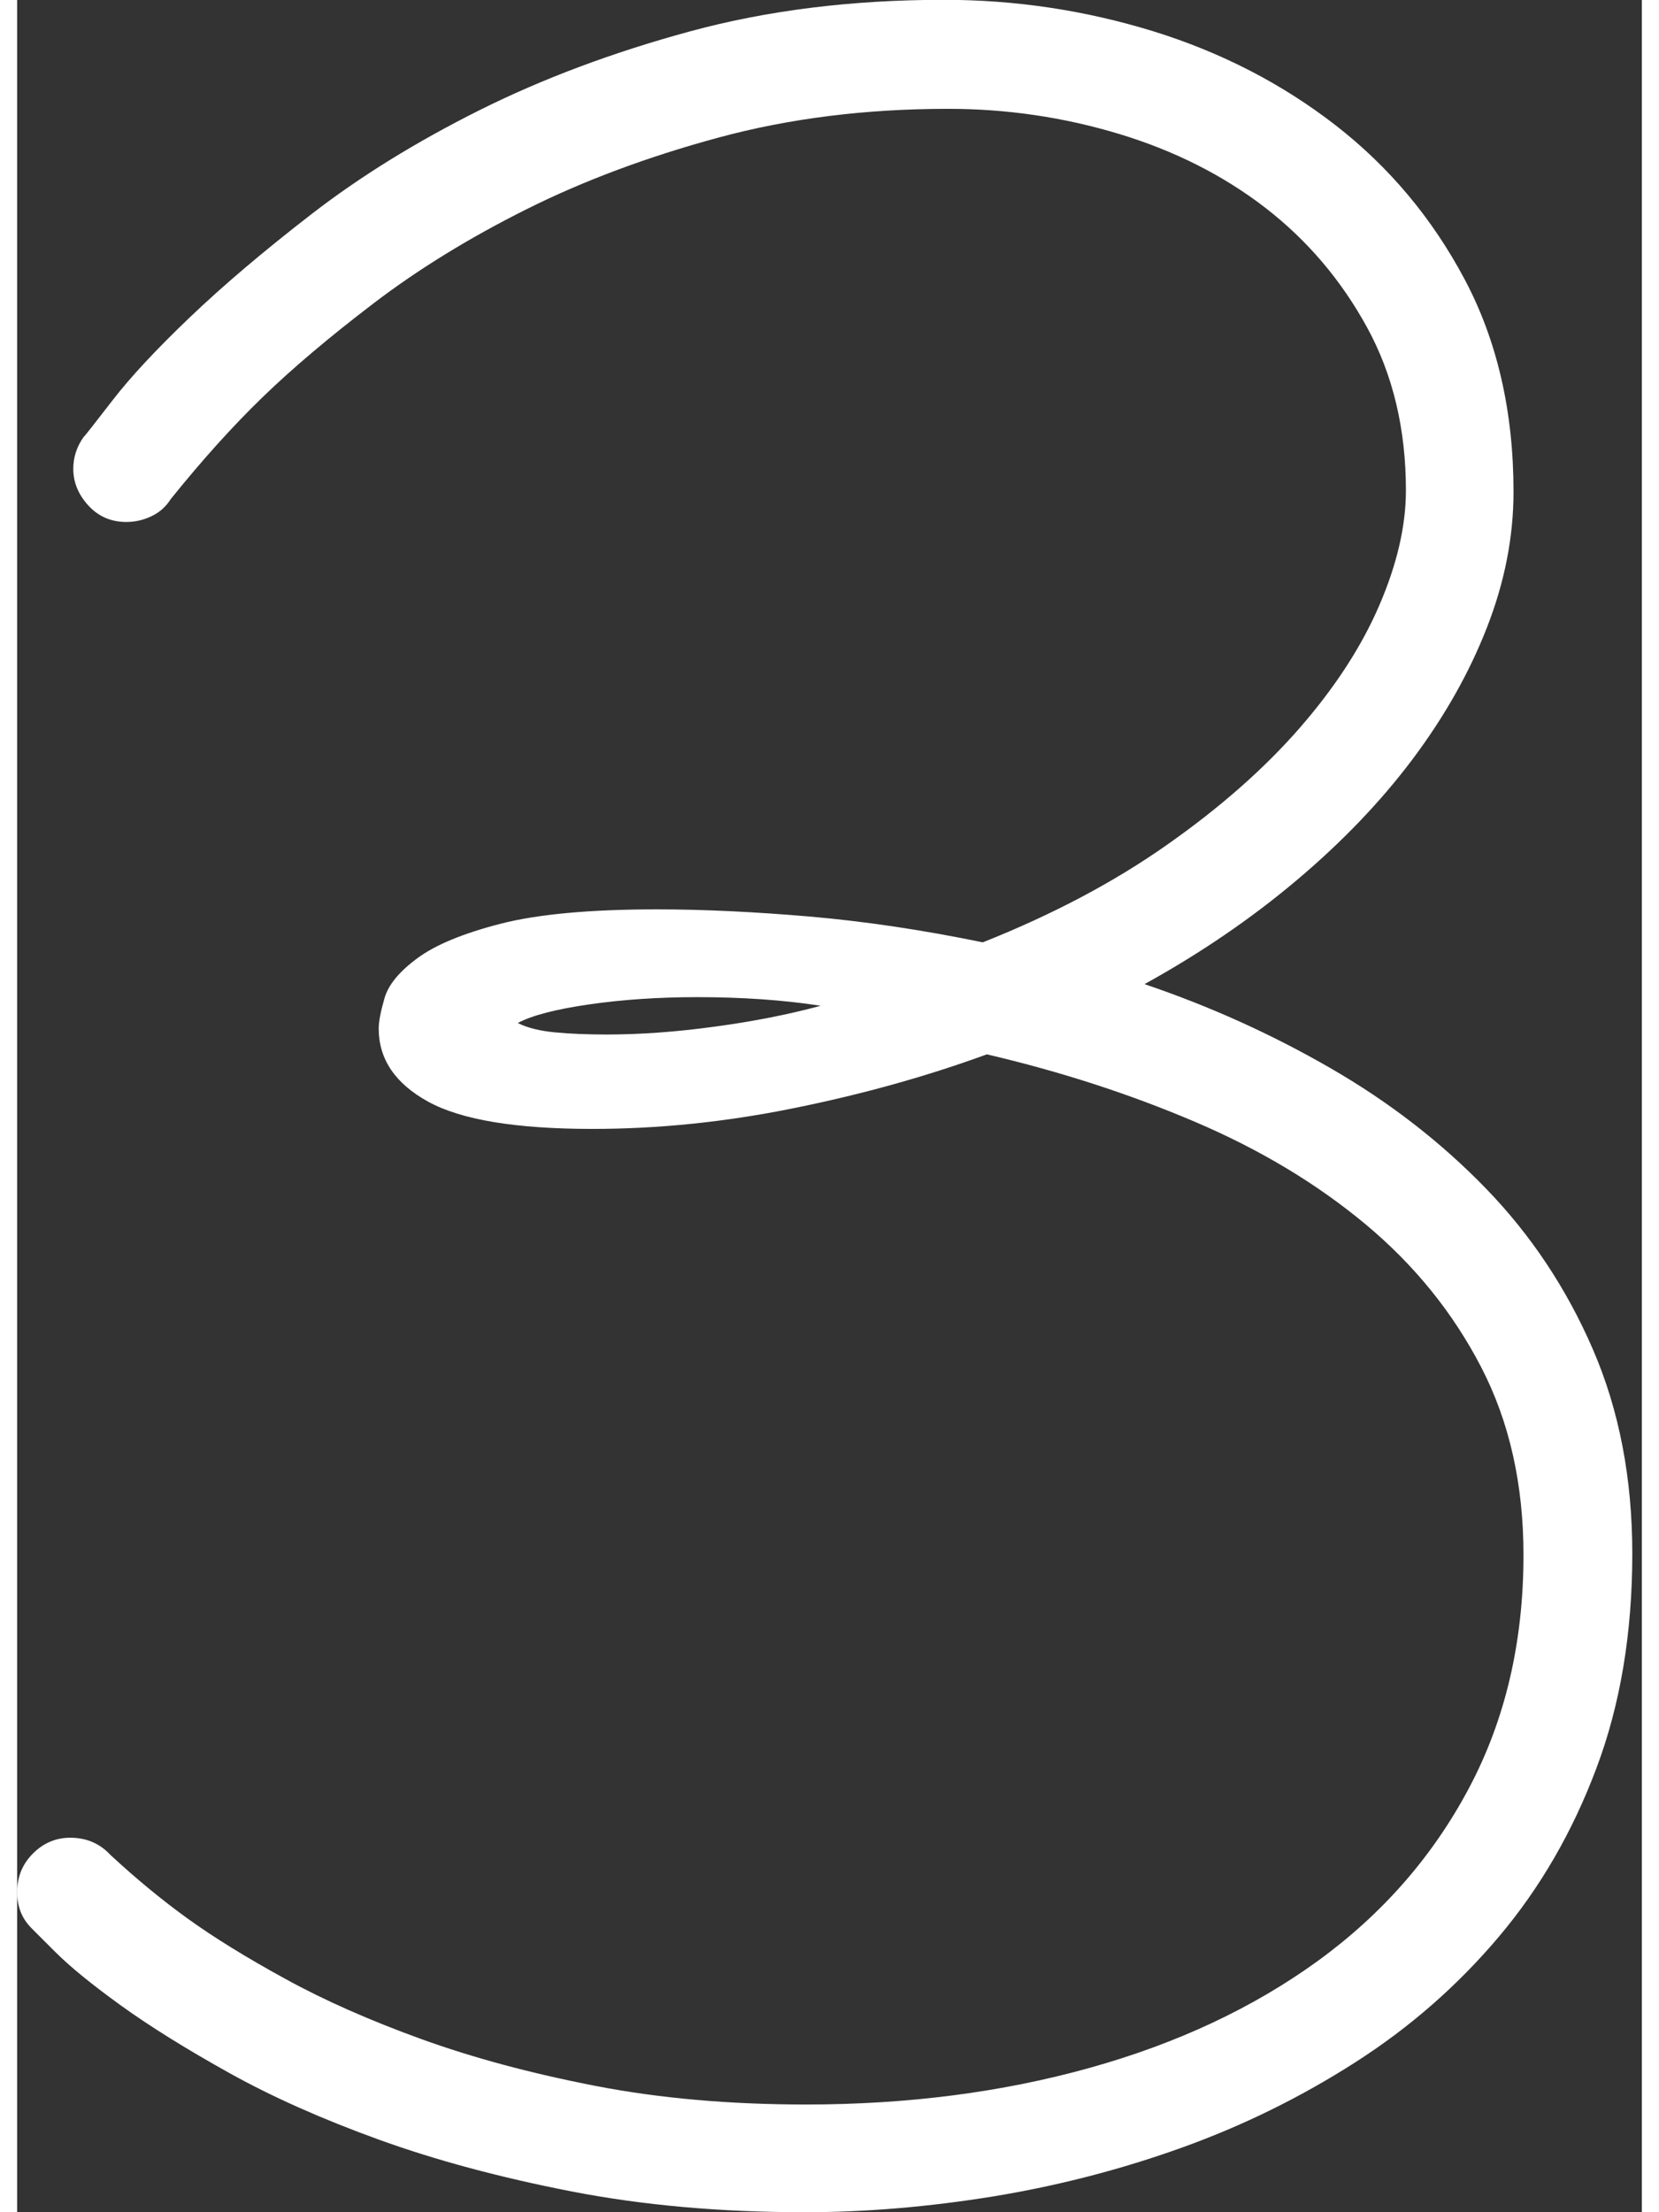﻿<svg width="60" height="80" viewBox="0 0 83 113" fill="none" xmlns="http://www.w3.org/2000/svg">
<rect x="0" y="0" width="83" height="113" fill="#333333" stroke="none"/>
<g clip-path="url(#clip0_3282_408)">
<path d="M57.599 50.272C60.92 51.395 64.084 52.825 67.089 54.559C70.095 56.292 72.745 58.345 75.039 60.714C77.334 63.083 79.155 65.821 80.497 68.923C81.84 72.025 82.511 75.509 82.511 79.365C82.511 83.419 81.901 87.074 80.677 90.321C79.458 93.572 77.795 96.442 75.693 98.929C73.591 101.421 71.148 103.558 68.366 105.339C65.584 107.121 62.627 108.577 59.499 109.701C56.371 110.824 53.159 111.653 49.864 112.193C46.565 112.728 43.353 113 40.229 113C35.929 113 31.959 112.645 28.321 111.938C24.68 111.227 21.407 110.35 18.502 109.301C15.593 108.248 13.044 107.116 10.846 105.892C8.648 104.668 6.805 103.523 5.313 102.448C3.822 101.373 2.698 100.456 1.944 99.701C1.185 98.942 0.781 98.543 0.733 98.49C0.246 98.004 0 97.389 0 96.657C0 95.876 0.268 95.218 0.807 94.678C1.343 94.142 1.979 93.871 2.711 93.871C3.541 93.871 4.225 94.165 4.765 94.748C6.085 95.972 7.402 97.056 8.722 98.008C10.043 98.96 11.701 99.987 13.707 101.084C15.707 102.185 18.028 103.207 20.669 104.164C23.306 105.116 26.264 105.91 29.537 106.546C32.81 107.182 36.399 107.498 40.308 107.498C45.485 107.498 50.311 106.875 54.782 105.629C59.253 104.383 63.136 102.562 66.436 100.171C69.735 97.775 72.31 94.836 74.166 91.339C76.022 87.847 76.952 83.876 76.952 79.431C76.952 75.816 76.233 72.618 74.789 69.831C73.346 67.045 71.38 64.619 68.888 62.539C66.396 60.464 63.492 58.718 60.166 57.301C56.844 55.884 53.299 54.734 49.539 53.856C46.464 54.98 43.177 55.897 39.685 56.603C36.193 57.314 32.761 57.665 29.387 57.665C25.478 57.665 22.683 57.2 20.999 56.274C19.314 55.348 18.471 54.102 18.471 52.536C18.471 52.194 18.568 51.68 18.765 50.996C18.958 50.311 19.52 49.627 20.45 48.943C21.376 48.258 22.793 47.675 24.702 47.183C26.606 46.696 29.269 46.45 32.691 46.45C35.034 46.45 37.627 46.573 40.462 46.815C43.296 47.06 46.249 47.499 49.329 48.135C52.896 46.718 56.033 45.06 58.744 43.151C61.456 41.247 63.715 39.255 65.523 37.18C67.331 35.104 68.686 33.016 69.59 30.914C70.494 28.813 70.946 26.86 70.946 25.053C70.946 21.929 70.288 19.151 68.967 16.734C67.646 14.316 65.913 12.276 63.764 10.613C61.614 8.955 59.121 7.696 56.287 6.84C53.453 5.985 50.548 5.559 47.565 5.559C43.362 5.559 39.457 6.046 35.842 7.024C32.226 8.003 28.953 9.223 26.022 10.688C23.091 12.153 20.49 13.755 18.217 15.488C15.944 17.221 14.053 18.822 12.54 20.288C11.026 21.753 9.464 23.486 7.849 25.491C7.604 25.882 7.274 26.176 6.862 26.369C6.445 26.566 6.02 26.663 5.581 26.663C4.8 26.663 4.151 26.382 3.637 25.82C3.124 25.259 2.869 24.636 2.869 23.951C2.869 23.363 3.041 22.828 3.383 22.341C3.479 22.245 3.979 21.608 4.883 20.437C5.787 19.265 7.095 17.861 8.806 16.225C10.517 14.588 12.605 12.816 15.071 10.912C17.537 9.008 20.384 7.248 23.609 5.634C26.834 4.023 30.423 2.676 34.38 1.601C38.338 0.526 42.66 -0.009 47.35 -0.009C51.013 -0.009 54.581 0.531 58.051 1.601C61.517 2.676 64.619 4.278 67.357 6.401C70.09 8.525 72.293 11.153 73.951 14.277C75.61 17.405 76.443 21.02 76.443 25.123C76.443 27.422 75.992 29.73 75.088 32.046C74.184 34.367 72.911 36.614 71.279 38.79C69.643 40.966 67.664 43.028 65.343 44.981C63.022 46.937 60.447 48.692 57.612 50.259L57.599 50.272ZM41.036 51.373C39.132 51.079 37.031 50.934 34.736 50.934C32.779 50.934 30.949 51.057 29.238 51.303C27.527 51.549 26.307 51.865 25.575 52.255C26.062 52.501 26.698 52.659 27.479 52.733C28.26 52.808 29.137 52.843 30.116 52.843C31.827 52.843 33.67 52.711 35.648 52.439C37.627 52.172 39.422 51.816 41.036 51.378V51.373Z" fill="white"/>
</g>
<defs>
<clipPath id="clip0_3282_408">
<rect width="82.516" height="113" fill="white"/>
</clipPath>
</defs>
</svg>
